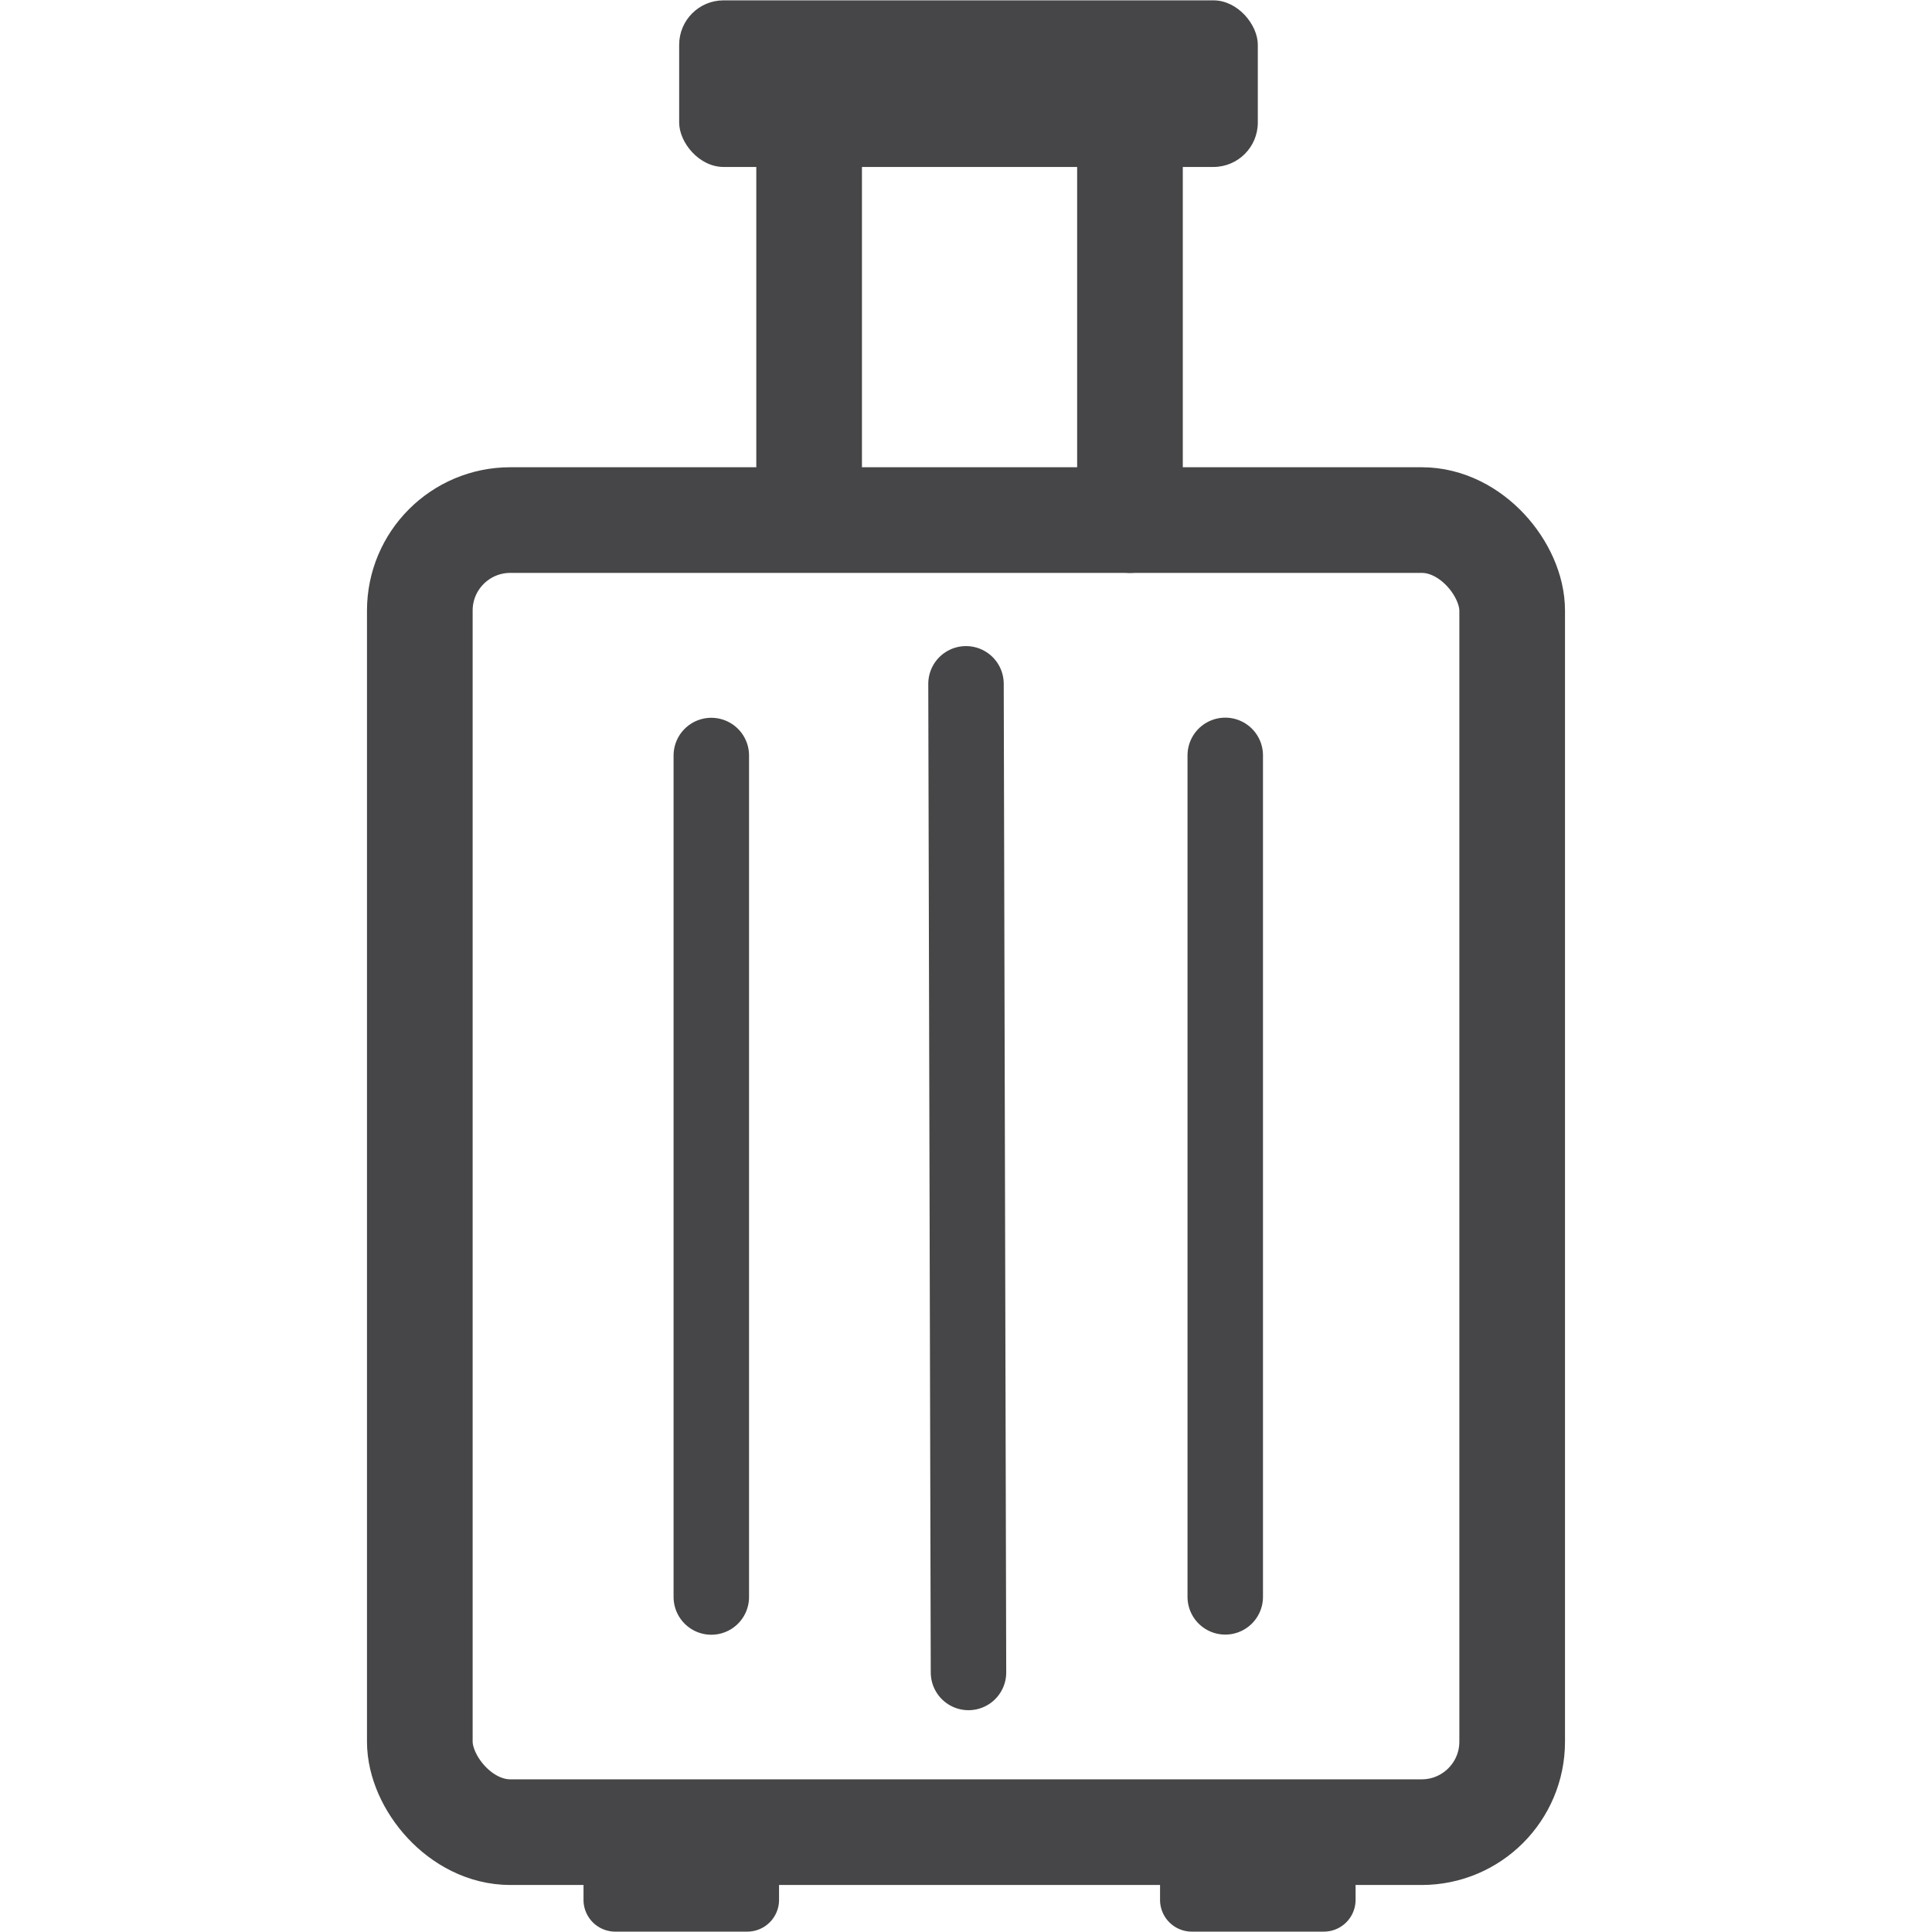 <svg id="Isolation_Mode" data-name="Isolation Mode" xmlns="http://www.w3.org/2000/svg" viewBox="0 0 512 512"><defs><style>.cls-1{fill:#464648;}.cls-2,.cls-3{fill:none;stroke:#464648;stroke-linecap:round;stroke-linejoin:round;}.cls-2{stroke-width:28px;}.cls-3{stroke-width:20px;}</style></defs><title>Luggage-custody</title><path class="cls-1" d="M154.639,503.6V486.337h51.815V503.6a8.415,8.415,0,0,1-8.522,8.3h-34.77A8.415,8.415,0,0,1,154.639,503.6Z"/><path class="cls-1" d="M307.426,503.6V486.337h51.815V503.6a8.415,8.415,0,0,1-8.522,8.3h-34.77A8.415,8.415,0,0,1,307.426,503.6Z"/><rect class="cls-2" x="111.256" y="137.824" width="289.487" height="347.717" rx="23.981" ry="23.981"/><rect class="cls-1" x="179.986" y="0.093" width="153.347" height="44.153" rx="11.769" ry="11.769"/><line class="cls-2" x1="214.425" y1="27.22" x2="214.425" y2="133.469"/><line class="cls-2" x1="299.455" y1="31.575" x2="299.455" y2="137.824"/><line class="cls-3" x1="188.504" y1="200.22" x2="188.504" y2="423.22"/><line class="cls-3" x1="324.703" y1="200.183" x2="324.703" y2="423.183"/><line class="cls-3" x1="256" y1="181.22" x2="256.66" y2="443.22"/></svg>